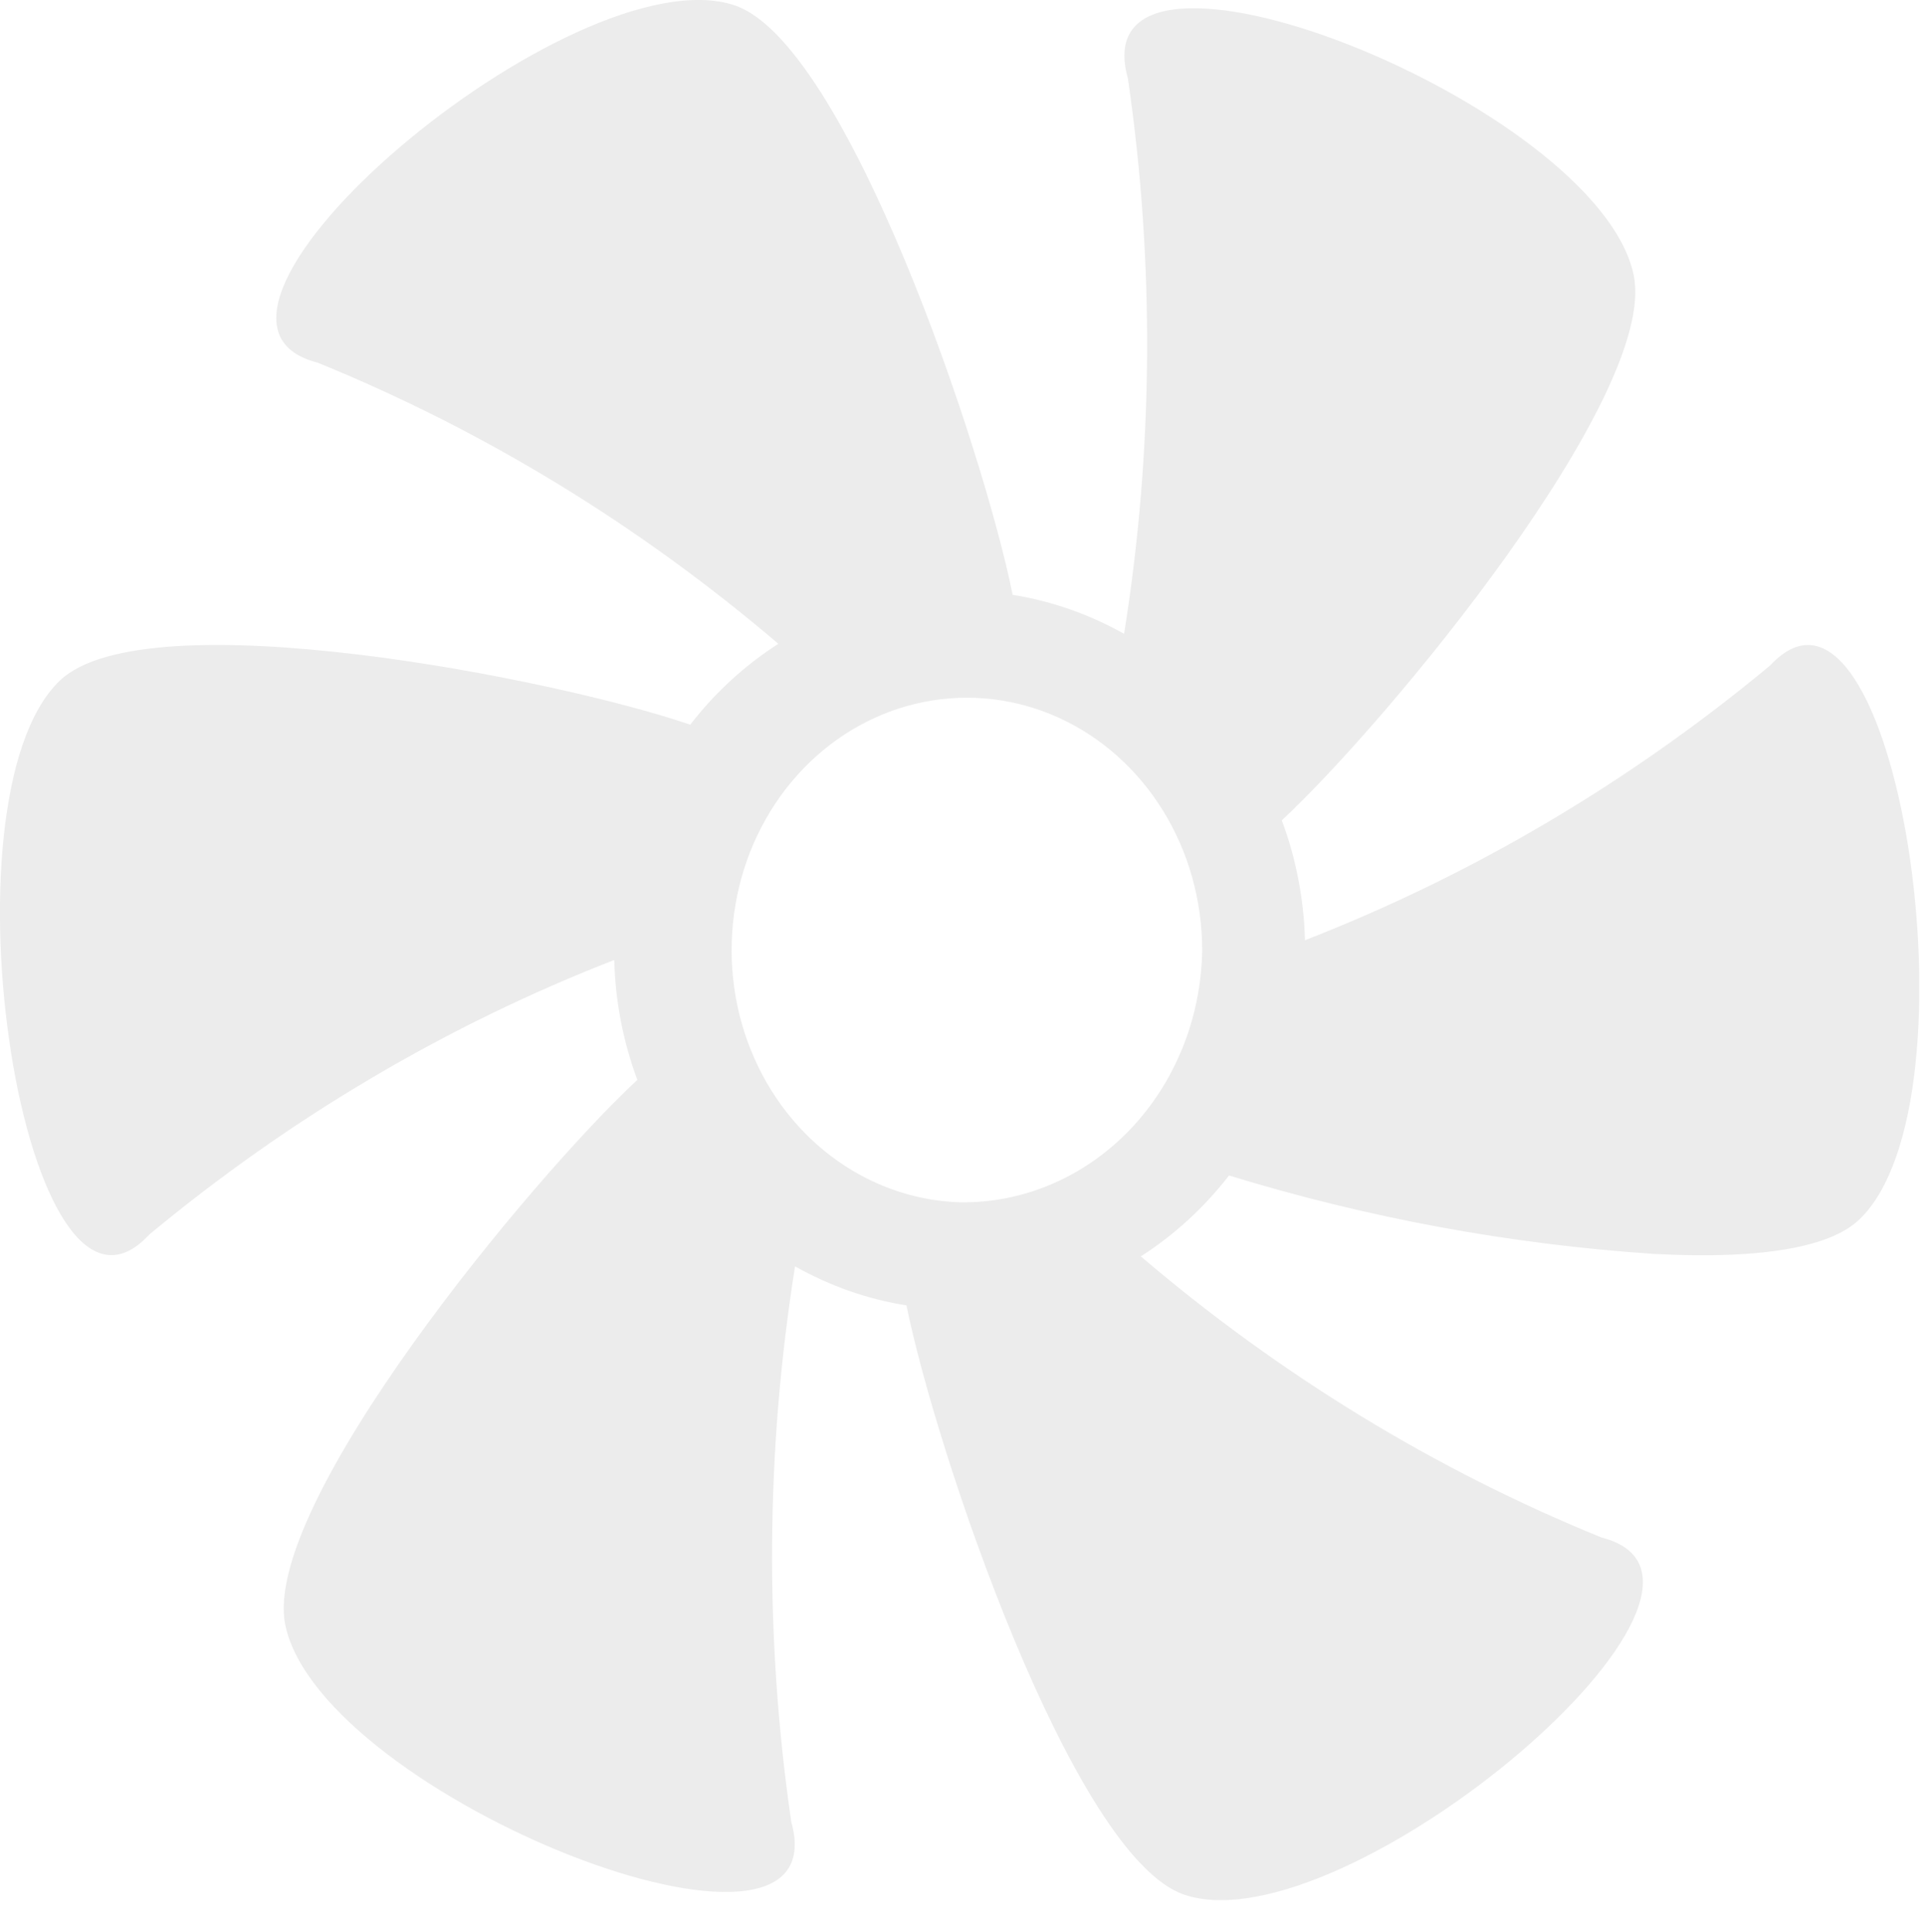 <svg width="268" height="269" viewBox="0 0 268 269" fill="none" xmlns="http://www.w3.org/2000/svg">
<g opacity="0.1">
<g clip-path="url(#clip0_2259_1916)">
<path d="M246.389 92.69C226.796 108.946 204.965 121.835 181.678 130.895C181.531 125.17 180.438 119.518 178.451 114.202C193.021 100.692 230.955 54.915 227.439 38.275C222.413 14.355 149.966 -14.223 157.025 10.902C160.766 36.541 160.588 62.662 156.499 88.239C151.646 85.511 146.401 83.677 140.981 82.812C137.015 62.926 117.861 5.892 102.238 0.729C79.806 -6.678 19.779 44.276 44.207 50.482C67.349 59.897 88.991 73.102 108.363 89.627C103.707 92.608 99.558 96.416 96.093 100.889C77.564 94.522 20.456 83.246 8.353 94.732C-9.015 111.237 3.41 190.755 20.806 171.849C40.4 155.593 62.231 142.704 85.517 133.644C85.66 139.369 86.748 145.021 88.732 150.338C74.141 163.856 36.224 209.624 39.727 226.264C44.775 250.18 117.222 278.753 110.162 253.641C106.428 227.999 106.606 201.877 110.688 176.296C115.539 179.033 120.785 180.872 126.206 181.736C130.185 201.613 149.339 258.648 164.949 263.797C187.394 271.212 247.408 220.259 222.981 214.053C199.838 204.638 178.196 191.433 158.825 174.908C163.484 171.927 167.637 168.119 171.107 163.646C190.406 169.564 210.245 173.226 230.278 174.567C231.368 174.621 232.424 174.661 233.476 174.697C234.528 174.733 235.564 174.742 236.578 174.751C237.593 174.76 238.591 174.751 239.567 174.72C248.335 174.496 255.403 173.063 258.835 169.794C276.231 153.293 263.807 73.767 246.41 92.681M133.596 167.38C127.163 167.167 120.932 164.925 115.68 160.936C110.428 156.948 106.388 151.388 104.064 144.951C101.74 138.514 101.236 131.486 102.613 124.744C103.991 118.001 107.189 111.844 111.81 107.039C116.43 102.235 122.268 98.996 128.594 97.729C134.92 96.461 141.454 97.22 147.38 99.911C153.307 102.602 158.362 107.105 161.917 112.859C165.471 118.613 167.367 125.363 167.367 132.265C167.228 141.724 163.593 150.737 157.26 157.322C150.927 163.907 142.415 167.525 133.596 167.38Z" fill="#3D3E3C"/>
</g>
</g>
<defs>
<clipPath id="clip0_2259_1916">
<rect width="267.194" height="268.67" rx="10" fill="white"/>
</clipPath>
</defs>
</svg>